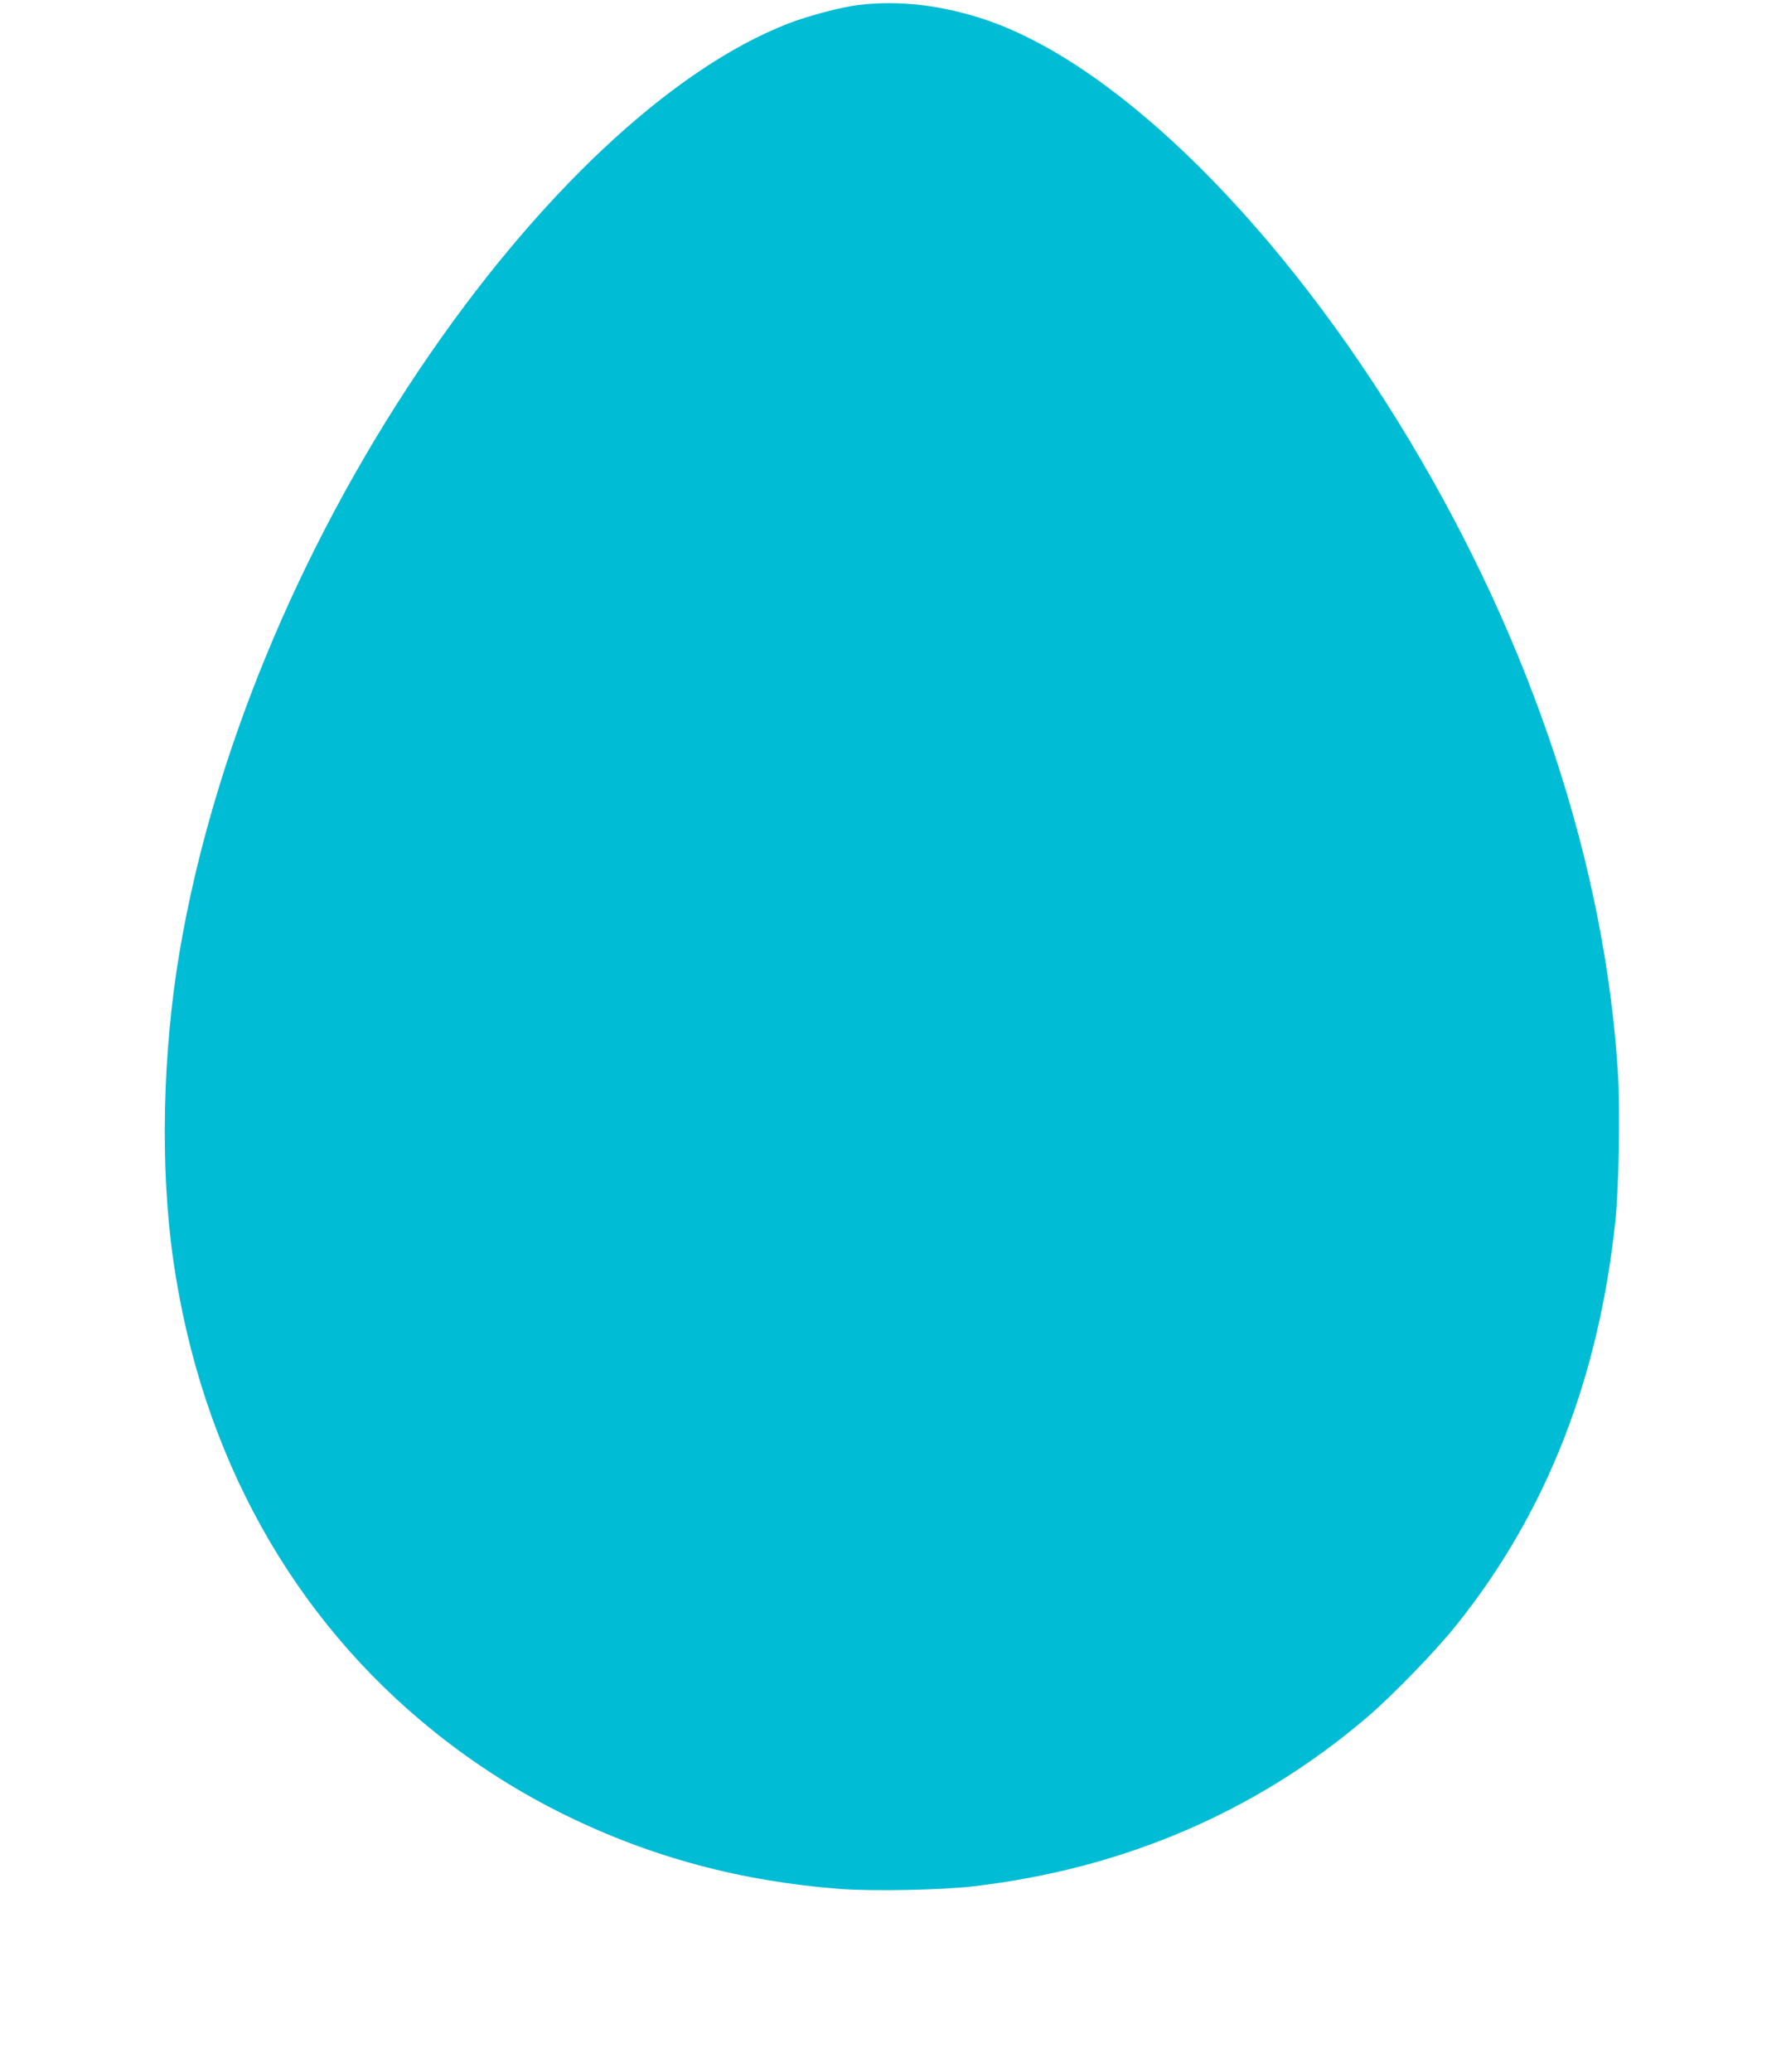 <?xml version="1.0" standalone="no"?>
<!DOCTYPE svg PUBLIC "-//W3C//DTD SVG 20010904//EN"
 "http://www.w3.org/TR/2001/REC-SVG-20010904/DTD/svg10.dtd">
<svg version="1.0" xmlns="http://www.w3.org/2000/svg"
 width="1104pt" height="1280pt" viewBox="0 0 1104 1280"
 preserveAspectRatio="xMidYMid meet">
<g transform="translate(0,1280) scale(0.1,-0.1)"
fill="#00bcd4" stroke="none">
<path d="M5305 12769 c-111 -14 -310 -67 -434 -115 -724 -282 -1557 -1064
-2280 -2139 -751 -1117 -1276 -2392 -1480 -3590 -107 -628 -122 -1341 -40
-1910 172 -1198 734 -2212 1619 -2919 250 -200 519 -371 805 -511 530 -260
1085 -409 1698 -456 197 -15 628 -7 822 16 926 108 1746 458 2430 1040 162
138 426 410 558 575 554 691 879 1518 982 2495 22 208 30 687 16 915 -80 1283
-529 2644 -1289 3910 -789 1315 -1794 2314 -2611 2595 -273 93 -543 125 -796
94z"/>
</g>
</svg>
